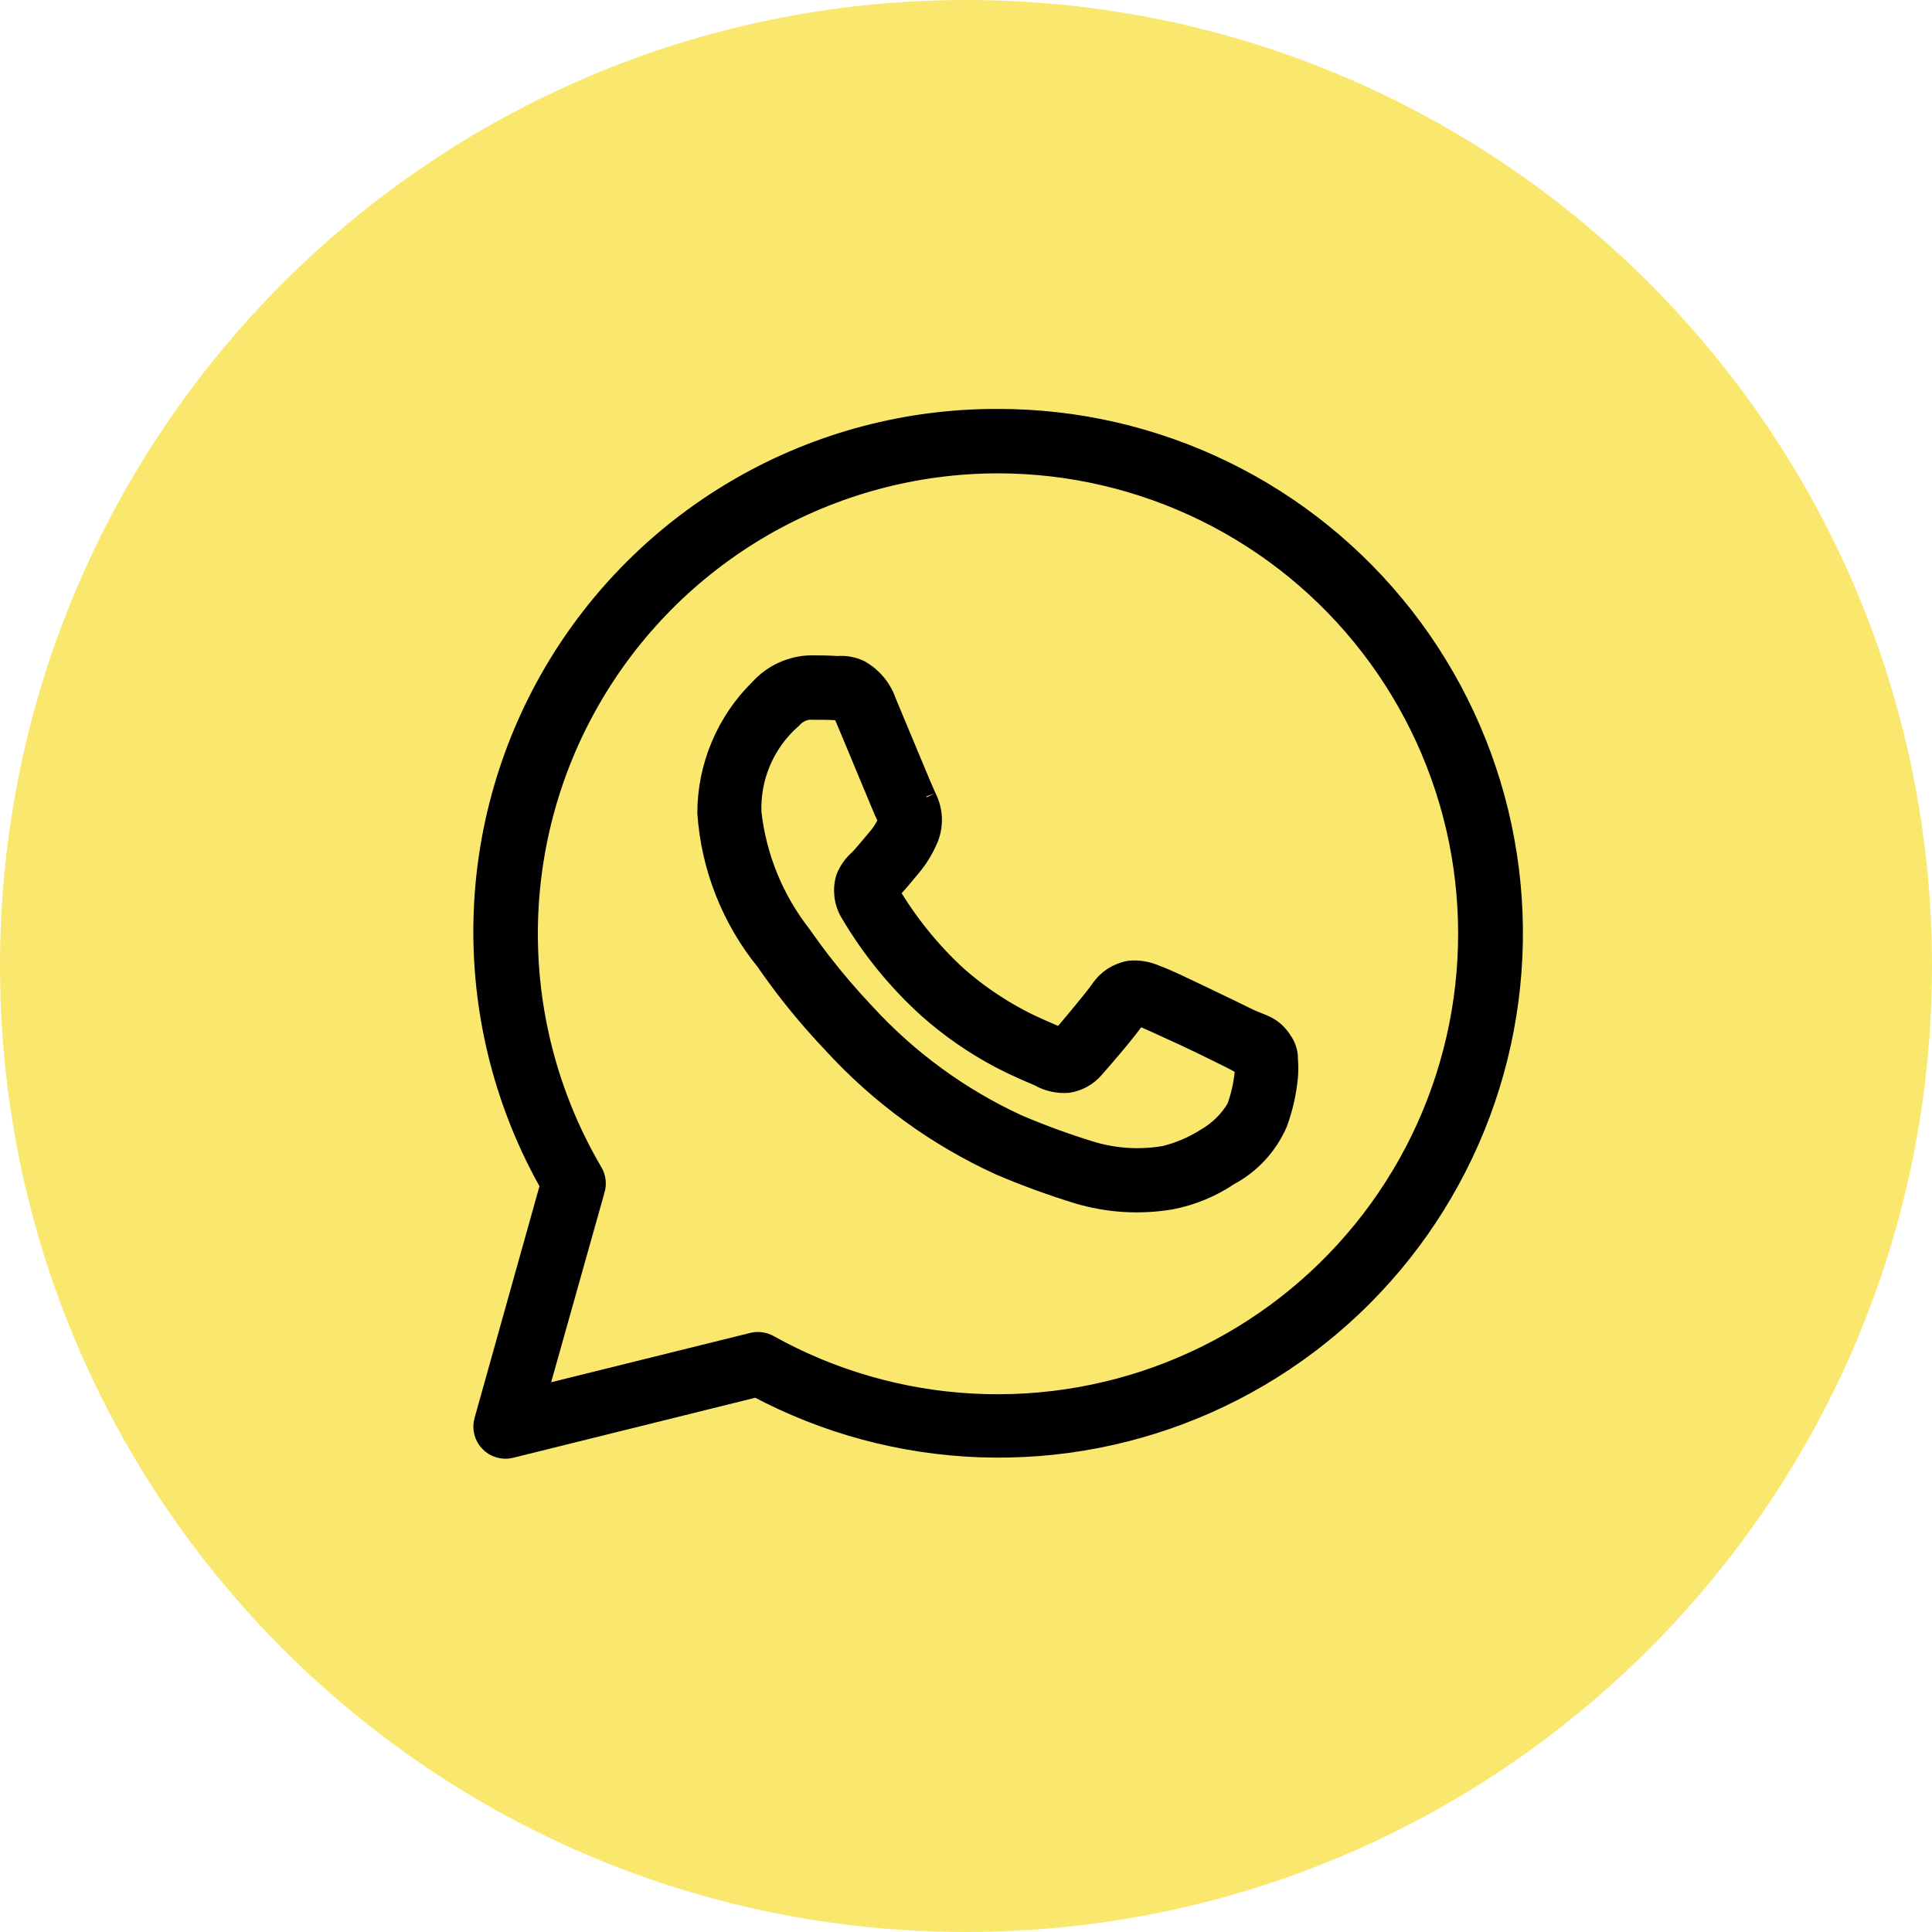 <svg width="30" height="30" viewBox="0 0 30 30" fill="none" xmlns="http://www.w3.org/2000/svg">
<path d="M30 15C30 6.716 23.284 0 15 0C6.716 0 0 6.716 0 15C0 23.284 6.716 30 15 30C23.284 30 30 23.284 30 15Z" fill="#FAE86E"/>
<path d="M15.5 6.5C14.104 6.494 12.73 6.855 11.517 7.548C10.305 8.24 9.295 9.239 8.59 10.444C7.885 11.649 7.509 13.019 7.5 14.415C7.491 15.811 7.849 17.186 8.538 18.4L7.513 22.06C7.497 22.119 7.496 22.18 7.511 22.239C7.526 22.298 7.556 22.352 7.599 22.395C7.641 22.439 7.694 22.471 7.752 22.487C7.81 22.504 7.872 22.506 7.931 22.491L11.747 21.545C12.819 22.116 14.007 22.436 15.221 22.479C16.435 22.522 17.642 22.288 18.752 21.795C19.862 21.301 20.845 20.561 21.626 19.631C22.407 18.701 22.966 17.605 23.26 16.426C23.554 15.248 23.576 14.018 23.323 12.83C23.07 11.642 22.55 10.527 21.802 9.57C21.054 8.613 20.098 7.839 19.006 7.307C17.913 6.775 16.715 6.499 15.5 6.5ZM15.5 7.2C16.615 7.201 17.714 7.458 18.715 7.95C19.715 8.442 20.589 9.156 21.27 10.039C21.951 10.921 22.422 11.948 22.645 13.04C22.867 14.132 22.837 15.261 22.556 16.339C22.276 17.418 21.752 18.418 21.024 19.263C20.297 20.108 19.386 20.775 18.361 21.213C17.336 21.651 16.224 21.848 15.111 21.79C13.998 21.732 12.913 21.42 11.939 20.877C11.862 20.834 11.772 20.822 11.686 20.843L8.344 21.671L9.244 18.471C9.257 18.426 9.26 18.379 9.254 18.332C9.248 18.285 9.233 18.241 9.209 18.2C8.557 17.091 8.21 15.83 8.202 14.544C8.194 13.258 8.526 11.992 9.165 10.876C9.804 9.759 10.726 8.832 11.838 8.186C12.951 7.541 14.214 7.2 15.5 7.2ZM12.593 10.326C12.442 10.329 12.293 10.363 12.155 10.426C12.018 10.488 11.894 10.579 11.793 10.691C11.536 10.942 11.332 11.242 11.192 11.574C11.052 11.905 10.979 12.261 10.978 12.62C11.035 13.465 11.353 14.271 11.887 14.928C11.878 14.916 12.011 15.109 12.187 15.342C12.419 15.644 12.667 15.934 12.929 16.21C13.66 17.009 14.544 17.652 15.529 18.101C15.921 18.268 16.322 18.415 16.729 18.54C17.199 18.681 17.694 18.713 18.178 18.632C18.504 18.57 18.815 18.442 19.09 18.256C19.425 18.077 19.689 17.79 19.841 17.442C19.926 17.211 19.981 16.971 20.004 16.726C20.012 16.635 20.012 16.543 20.004 16.452C20.007 16.355 19.98 16.26 19.927 16.179C19.765 15.913 19.582 15.906 19.39 15.811C19.284 15.758 18.981 15.611 18.677 15.466C18.373 15.321 18.111 15.193 17.949 15.136C17.822 15.079 17.681 15.055 17.542 15.067C17.449 15.083 17.36 15.118 17.28 15.169C17.201 15.221 17.133 15.288 17.081 15.367C16.981 15.512 16.588 15.979 16.468 16.116L16.429 16.096C16.28 16.022 16.098 15.96 15.829 15.817C15.478 15.631 15.15 15.404 14.853 15.14C14.445 14.762 14.095 14.327 13.812 13.848C13.82 13.838 13.812 13.848 13.828 13.833C13.952 13.711 14.062 13.565 14.155 13.458C14.258 13.334 14.343 13.196 14.408 13.048C14.456 12.943 14.479 12.828 14.476 12.713C14.473 12.597 14.444 12.484 14.391 12.381C14.396 12.391 14.352 12.293 14.304 12.181C14.256 12.069 14.195 11.921 14.13 11.765C14 11.453 13.854 11.102 13.768 10.897C13.695 10.684 13.545 10.506 13.348 10.397C13.24 10.347 13.121 10.326 13.002 10.337C12.874 10.328 12.733 10.326 12.593 10.326ZM12.593 11.026C12.727 11.026 12.859 11.026 12.97 11.033C13.081 11.04 13.077 11.039 13.055 11.033C13.033 11.027 13.063 11.019 13.128 11.173C13.213 11.373 13.359 11.726 13.489 12.039C13.554 12.196 13.615 12.339 13.664 12.458C13.713 12.577 13.739 12.638 13.77 12.699C13.8 12.758 13.797 12.72 13.787 12.741C13.748 12.835 13.695 12.922 13.63 13C13.517 13.13 13.402 13.275 13.341 13.336C13.248 13.415 13.176 13.516 13.131 13.63C13.103 13.72 13.095 13.815 13.106 13.909C13.117 14.003 13.148 14.093 13.196 14.174C13.522 14.729 13.931 15.231 14.408 15.663C14.746 15.963 15.119 16.222 15.519 16.434C15.828 16.597 16.08 16.692 16.136 16.72C16.273 16.798 16.429 16.833 16.586 16.82C16.746 16.795 16.891 16.714 16.996 16.591C17.12 16.45 17.489 16.029 17.666 15.77C17.673 15.77 17.671 15.77 17.73 15.792C17.757 15.802 18.093 15.952 18.393 16.092C18.693 16.232 18.993 16.383 19.093 16.432C19.236 16.503 19.303 16.549 19.321 16.549C19.324 16.587 19.324 16.625 19.321 16.663C19.302 16.848 19.261 17.029 19.197 17.203C19.083 17.395 18.922 17.554 18.729 17.666C18.531 17.792 18.315 17.886 18.087 17.942C17.707 18.008 17.317 17.985 16.948 17.874C16.561 17.756 16.181 17.617 15.809 17.459C14.911 17.046 14.105 16.458 13.437 15.729C13.191 15.47 12.96 15.199 12.742 14.916C12.575 14.699 12.502 14.586 12.442 14.506C12.017 13.96 11.752 13.307 11.674 12.62C11.663 12.346 11.713 12.073 11.822 11.821C11.93 11.569 12.093 11.345 12.3 11.164C12.337 11.122 12.382 11.087 12.432 11.063C12.482 11.039 12.537 11.025 12.593 11.022V11.026Z" fill="black" stroke="black" stroke-width="0.3"/>
</svg>
